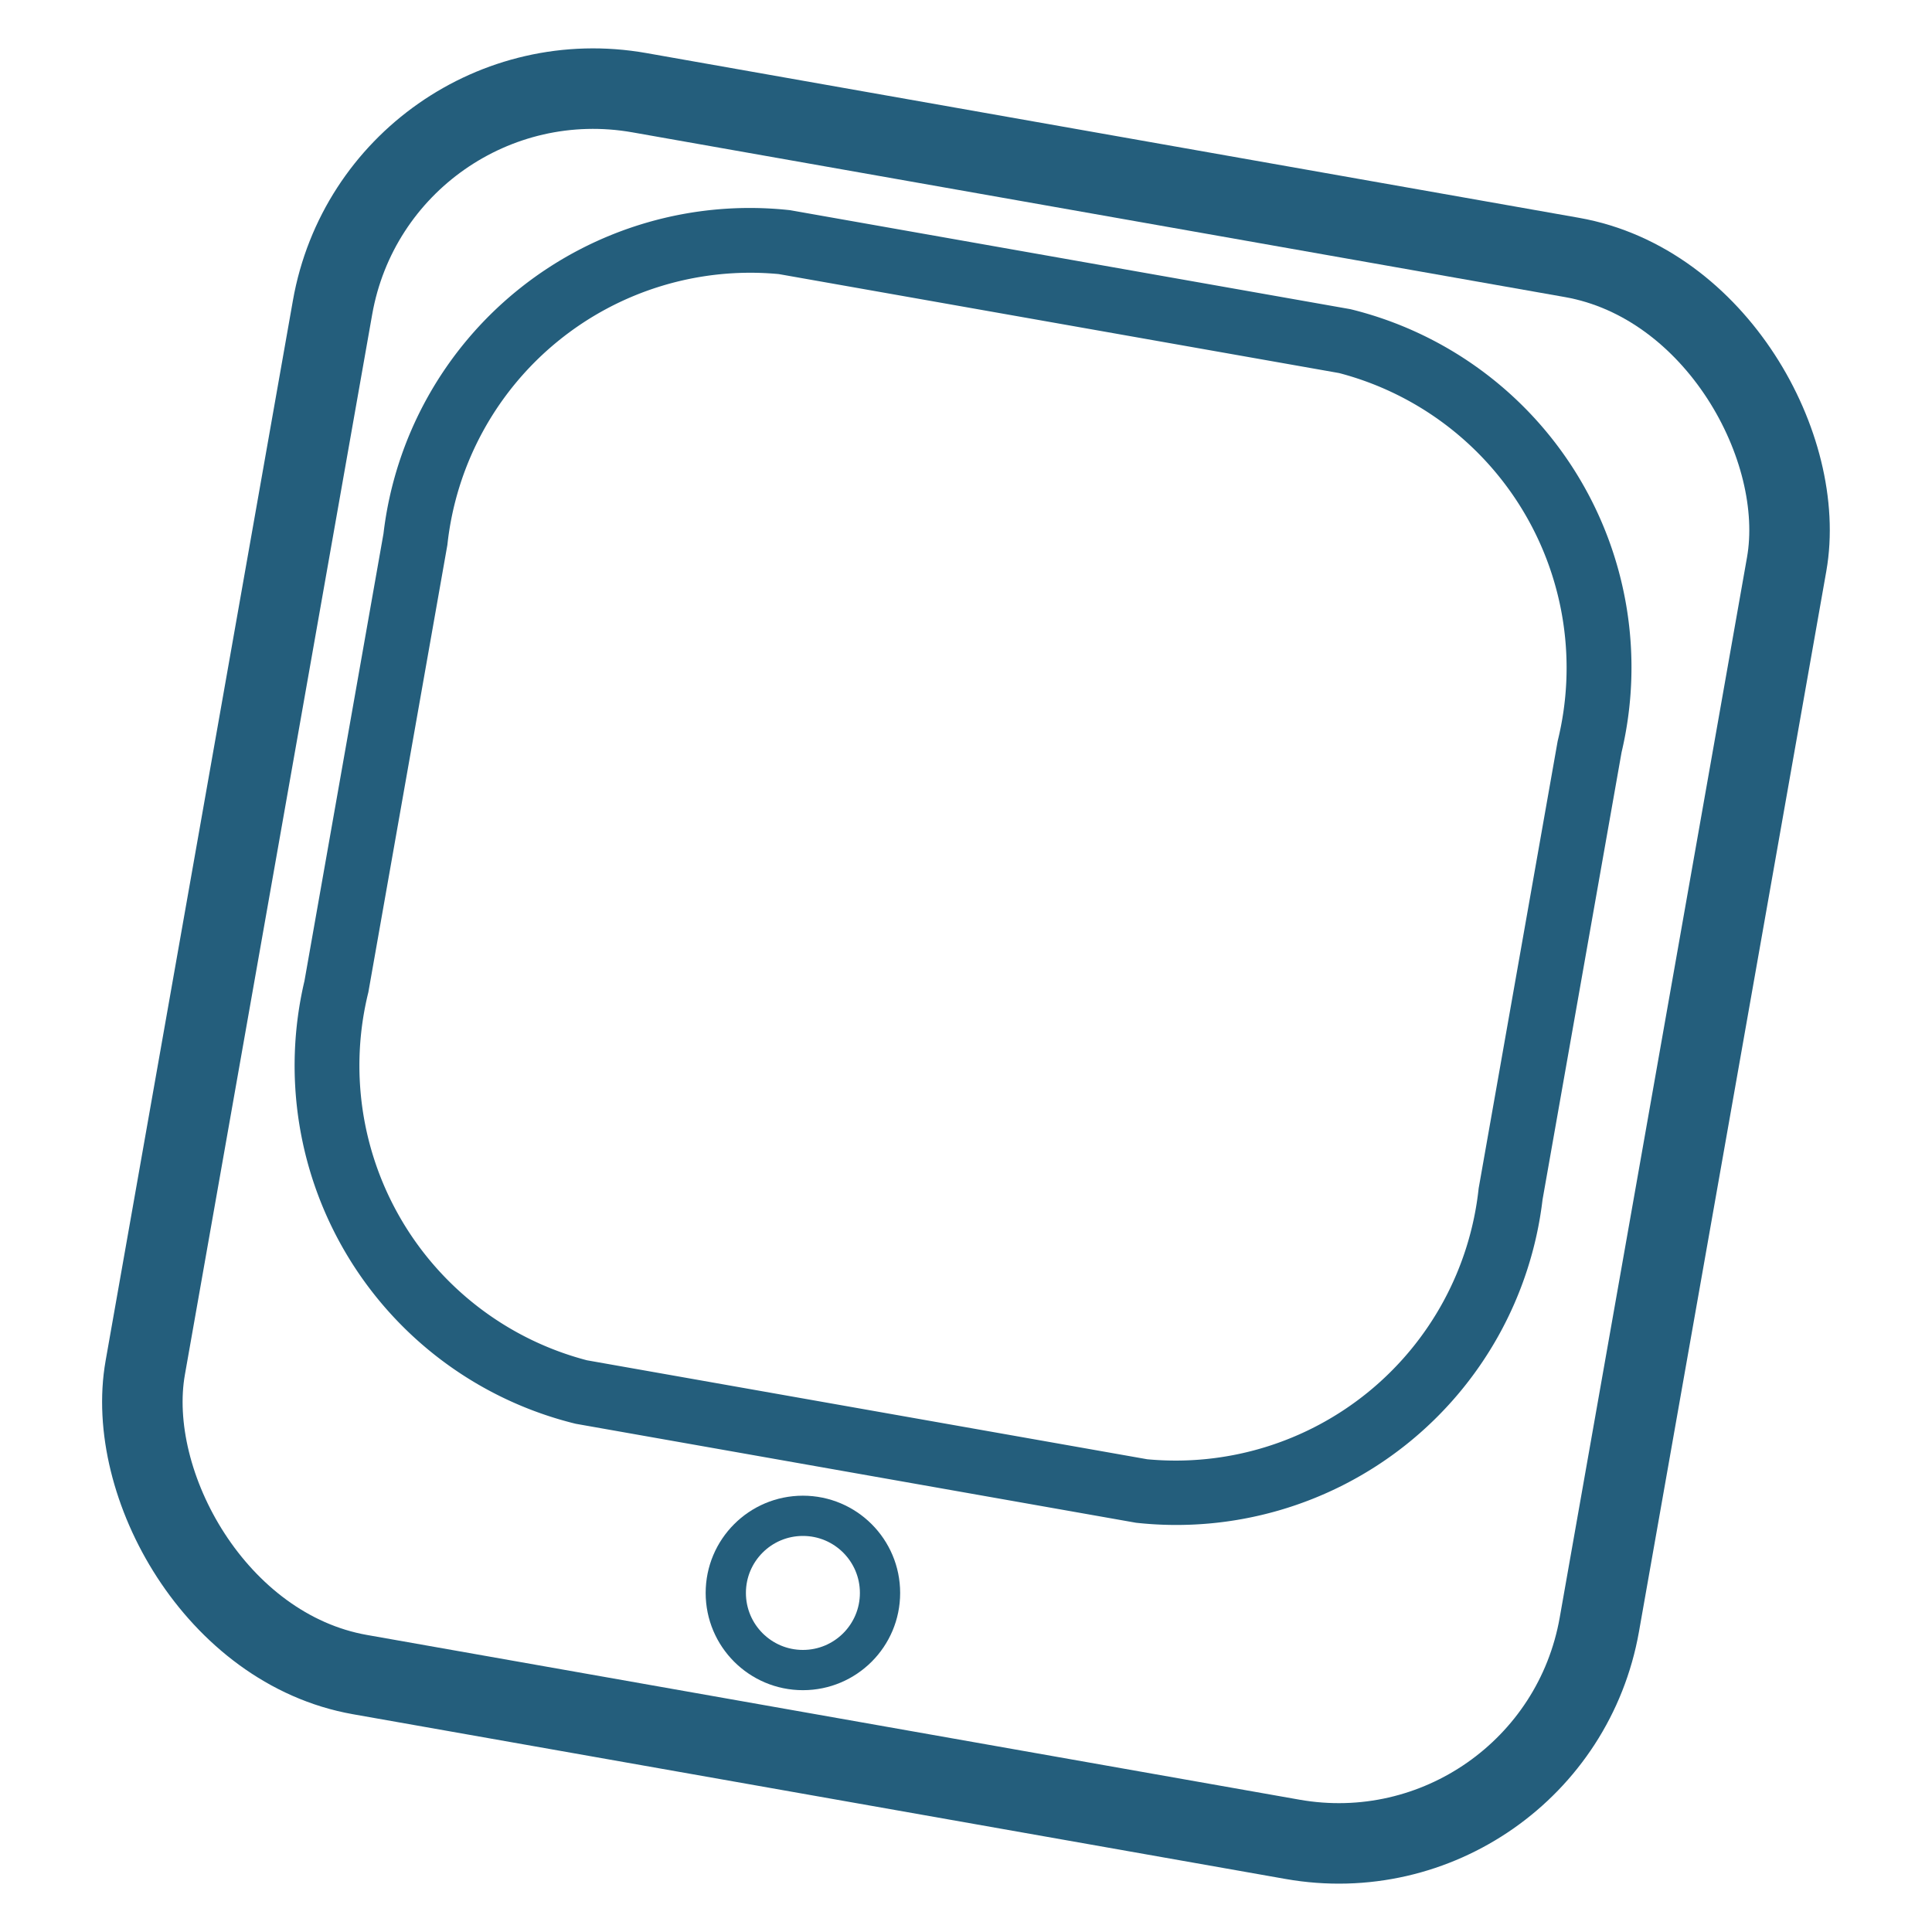 <svg xmlns="http://www.w3.org/2000/svg" xmlns:xlink="http://www.w3.org/1999/xlink" width="24" height="24" viewBox="0 0 24 24">
  <defs>
    <clipPath id="clip-path">
      <rect id="Rectángulo_1" data-name="Rectángulo 1" width="24" height="24" transform="translate(127 71)" fill="#fff" stroke="#707070" stroke-width="1"/>
    </clipPath>
    <clipPath id="clip-path-2">
      <rect id="Rectángulo_1-2" data-name="Rectángulo 1" width="24" height="24" transform="translate(124 72)" fill="#fff" stroke="#707070" stroke-width="1"/>
    </clipPath>
  </defs>
  <g id="Enmascarar_grupo_1" data-name="Enmascarar grupo 1" transform="translate(-127 -71)" clip-path="url(#clip-path)">
    <g id="Enmascarar_grupo_1-2" data-name="Enmascarar grupo 1" transform="translate(3 -1)" clip-path="url(#clip-path-2)">
      <g id="Grupo_9" data-name="Grupo 9" transform="translate(104.421 0.632)">
        <g id="Grupo_5" data-name="Grupo 5" transform="translate(0 31.579)">
          <rect id="Rectángulo_2" data-name="Rectángulo 2" width="24" height="24" rx="5.053" transform="translate(19.579 39.789)" fill="none"/>
        </g>
        <g id="Grupo_8" data-name="Grupo 8" transform="translate(-1.83 -1.857)">
          <g id="Rectángulo_3" data-name="Rectángulo 3" transform="translate(25.707 73.225) rotate(10.018)" fill="none" stroke="#245e7c" stroke-width="1">
            <rect width="19.343" height="20.955" rx="3.79" stroke="none"/>
            <rect x="0.5" y="0.5" width="18.343" height="19.955" rx="3.29" fill="none"/>
          </g>
          <g id="Trazado_4" data-name="Trazado 4" transform="translate(27.006 75.091) rotate(10.018)">
            <path id="Trazado_1" data-name="Trazado 1" d="M4.279,0h7.068a4.579,4.579,0,0,1,4.271,4.835v5.643a4.581,4.581,0,0,1-4.27,4.831H4.279A4.581,4.581,0,0,1,.008,10.478V4.835A4.581,4.581,0,0,1,4.279,0Z" transform="translate(0 0)" fill="none"/>
            <path id="Trazado_2" data-name="Trazado 2" d="M4.283.806A3.785,3.785,0,0,0,.814,4.835v5.643a3.785,3.785,0,0,0,3.469,4.03h7.068a3.785,3.785,0,0,0,3.469-4.03V4.835A3.785,3.785,0,0,0,11.351.806H4.283m0-.806h7.068a4.581,4.581,0,0,1,4.275,4.835v5.643a4.581,4.581,0,0,1-4.275,4.831H4.283A4.581,4.581,0,0,1,.008,10.478V4.835A4.581,4.581,0,0,1,4.283,0Z" transform="translate(0 0)" fill="#245e7c"/>
          </g>
          <g id="Elipse_5" data-name="Elipse 5" transform="translate(30.175 91.805)" fill="none" stroke="#245e7c" stroke-width="0.5">
            <circle cx="1.208" cy="1.208" r="1.208" stroke="none"/>
            <circle cx="1.208" cy="1.208" r="0.958" fill="none"/>
          </g>
        </g>
      </g>
    </g>
  </g>
</svg>

